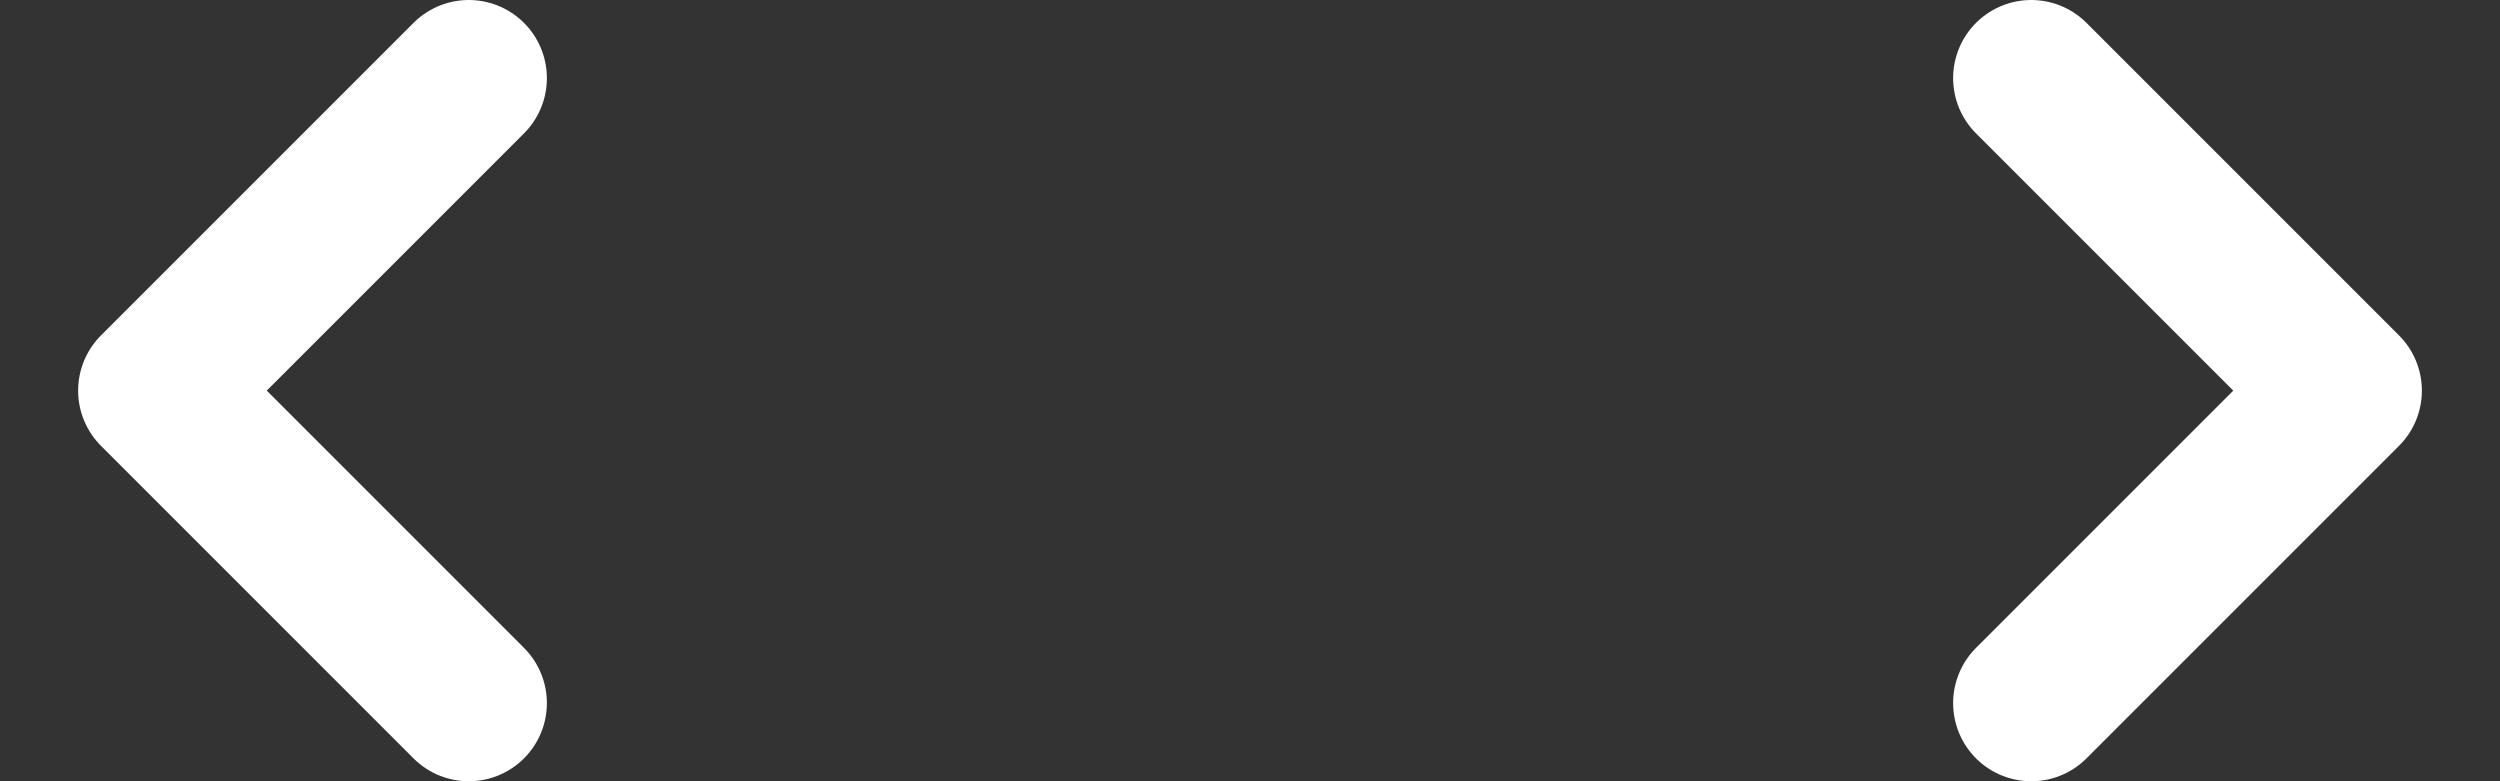<svg width="16" height="5" viewBox="0 0 16 5" fill="none" xmlns="http://www.w3.org/2000/svg">
<rect x="0" y="0" width="16" height="5" fill="#333333" stroke="none"/>
<path d="M3 4.5L1 2.5L3 0.5" stroke="white" stroke-linecap="round" stroke-linejoin="round"/>
<path d="M13 4.5L15 2.5L13 0.5" stroke="white" stroke-linecap="round" stroke-linejoin="round"/>
</svg>
